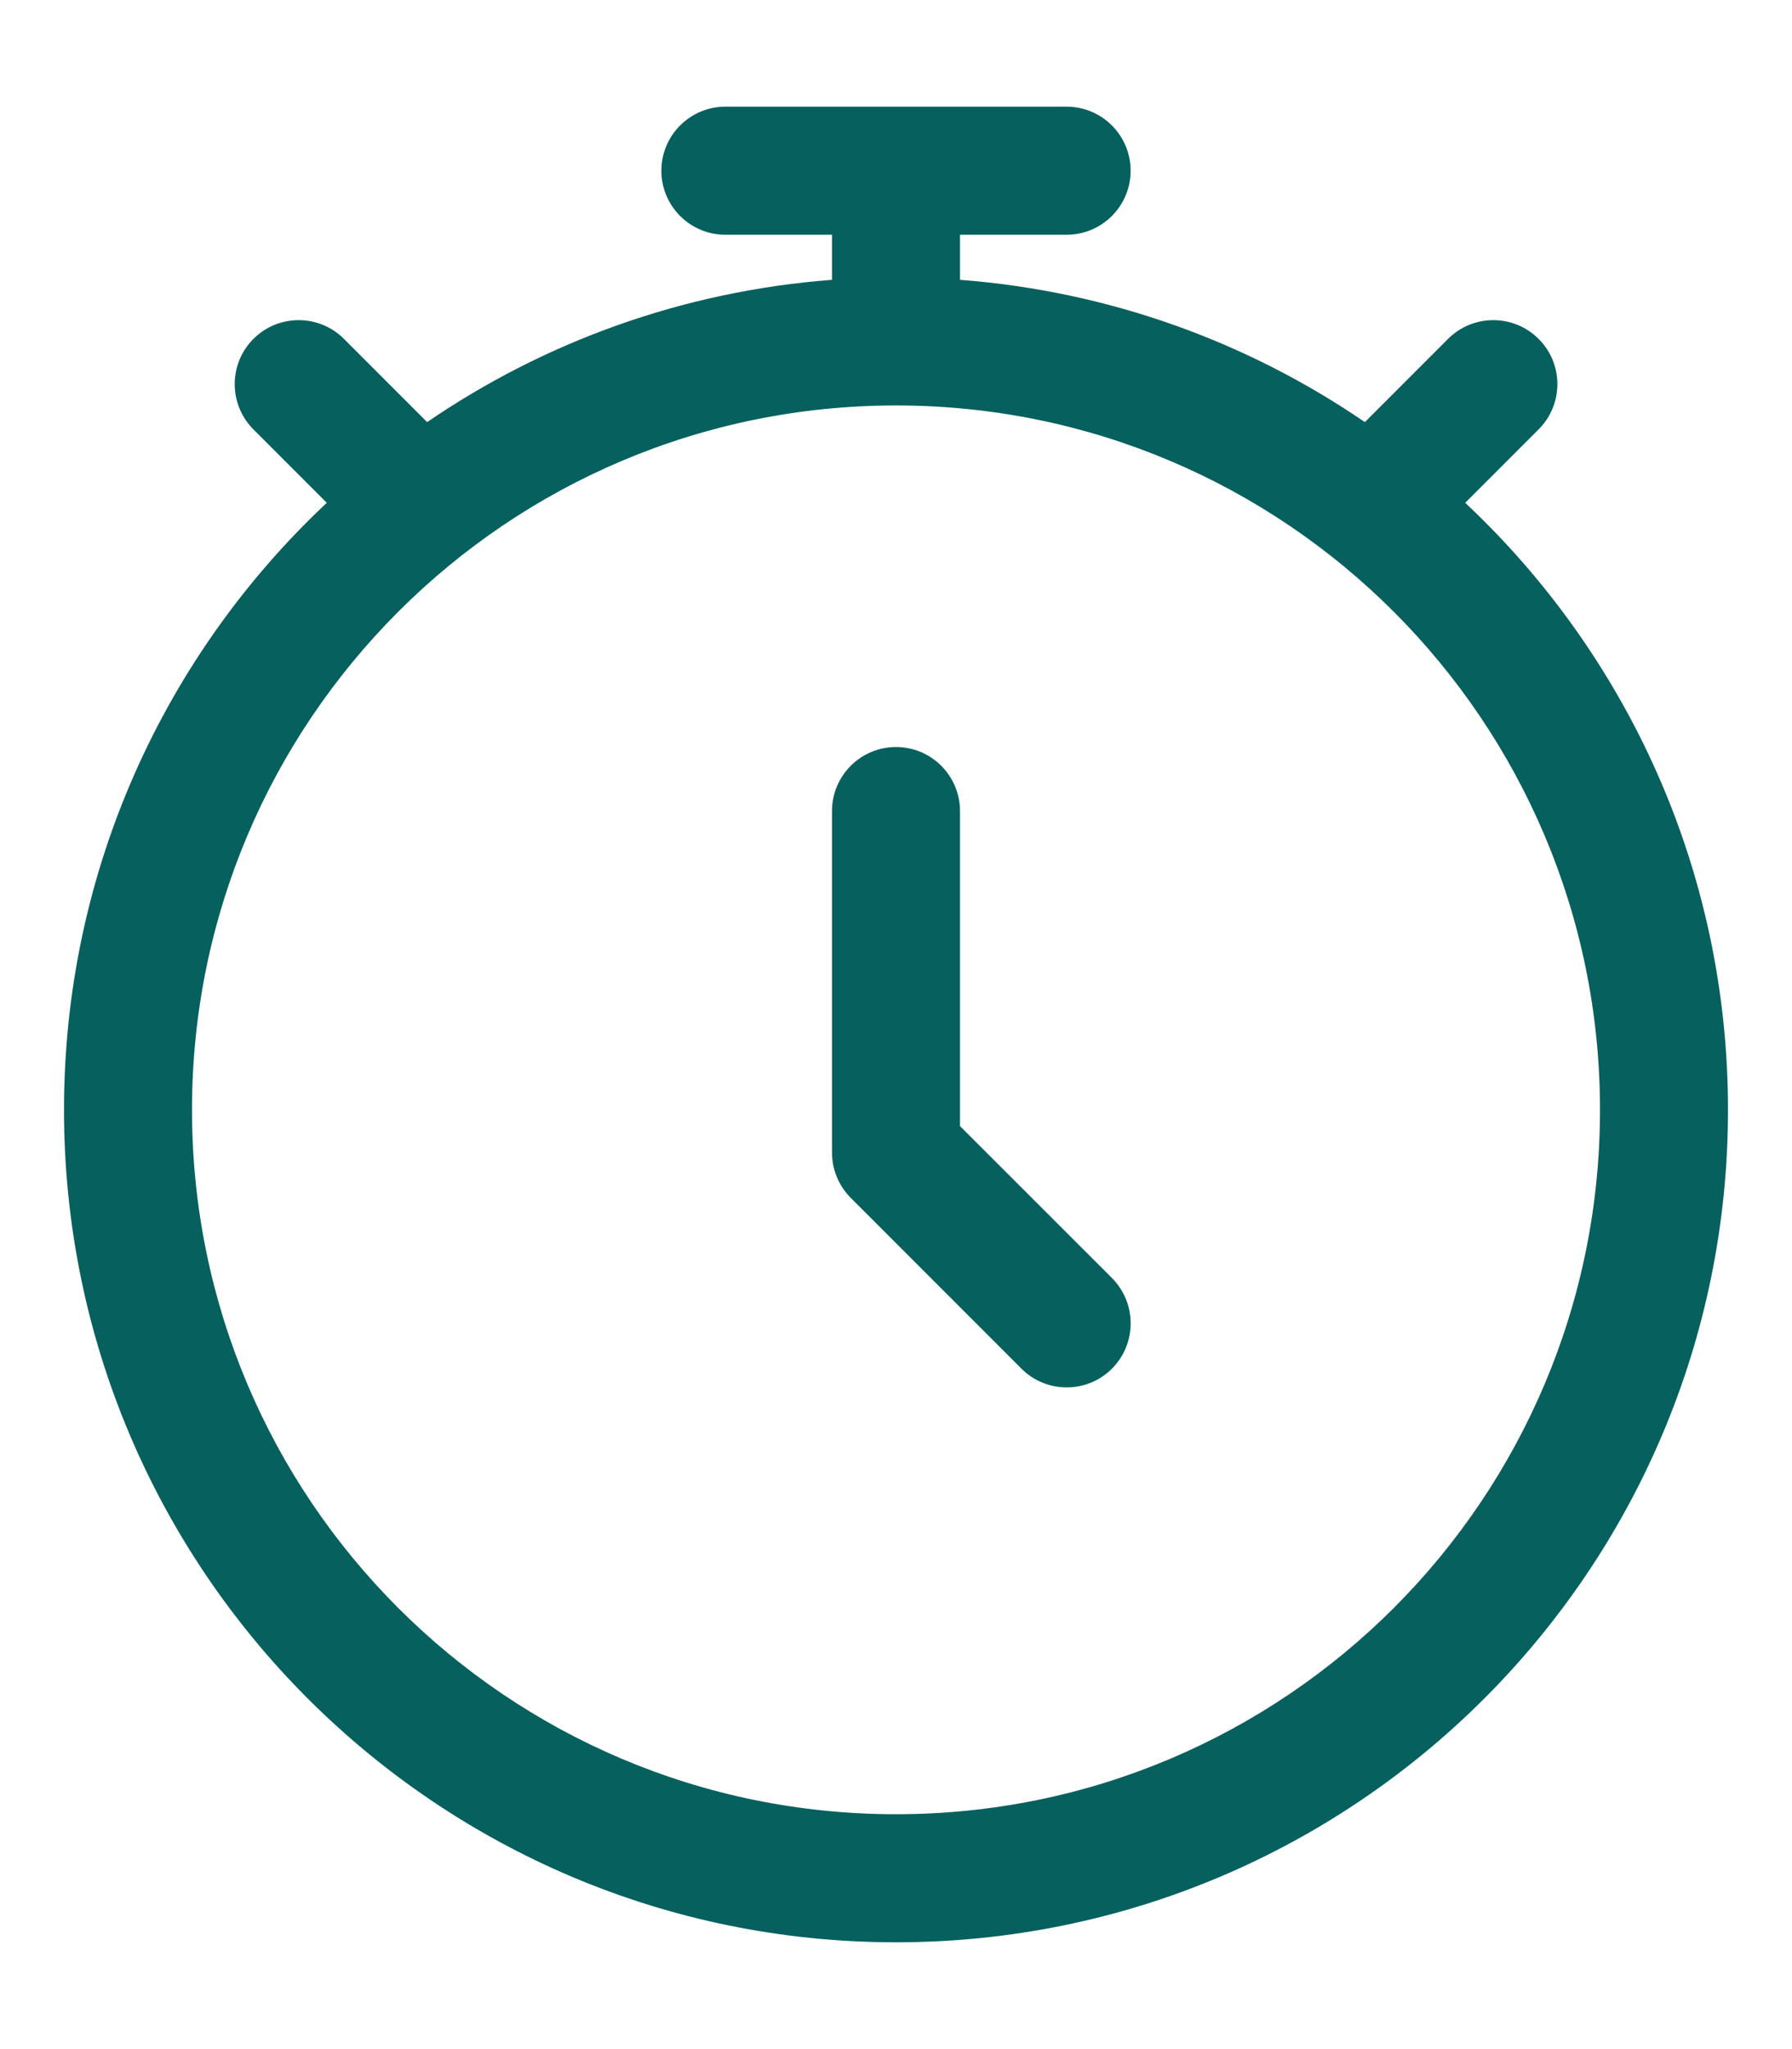 <svg width="14" height="16" viewBox="0 0 14 16" fill="none" xmlns="http://www.w3.org/2000/svg">
<g id="elements">
<g id="Icon">
<path d="M7.5 6.333C7.5 6.057 7.276 5.833 7 5.833C6.724 5.833 6.5 6.057 6.5 6.333V9C6.5 9.132 6.553 9.259 6.646 9.353L7.98 10.687C8.175 10.882 8.492 10.882 8.687 10.687C8.882 10.491 8.882 10.175 8.687 9.979L7.5 8.793V6.333Z" fill="#06605E"/>
<path fill-rule="evenodd" clip-rule="evenodd" d="M7.5 1.833H8.333C8.609 1.833 8.833 1.609 8.833 1.333C8.833 1.057 8.609 0.833 8.333 0.833H5.667C5.391 0.833 5.167 1.057 5.167 1.333C5.167 1.609 5.391 1.833 5.667 1.833H6.5V2.185C5.332 2.274 4.251 2.671 3.337 3.296L2.687 2.646C2.492 2.451 2.175 2.451 1.98 2.646C1.785 2.841 1.785 3.158 1.98 3.353L2.553 3.926C1.289 5.112 0.5 6.797 0.5 8.666C0.5 12.256 3.41 15.166 7 15.166C10.59 15.166 13.5 12.256 13.5 8.666C13.5 6.797 12.711 5.112 11.447 3.926L12.02 3.353C12.216 3.158 12.216 2.841 12.02 2.646C11.825 2.451 11.508 2.451 11.313 2.646L10.663 3.296C9.749 2.671 8.668 2.274 7.5 2.185V1.833ZM7 3.166C3.962 3.166 1.5 5.629 1.5 8.666C1.5 11.704 3.962 14.166 7 14.166C10.038 14.166 12.5 11.704 12.5 8.666C12.5 5.629 10.038 3.166 7 3.166Z" fill="#06605E"/>
</g>
</g>
</svg>
